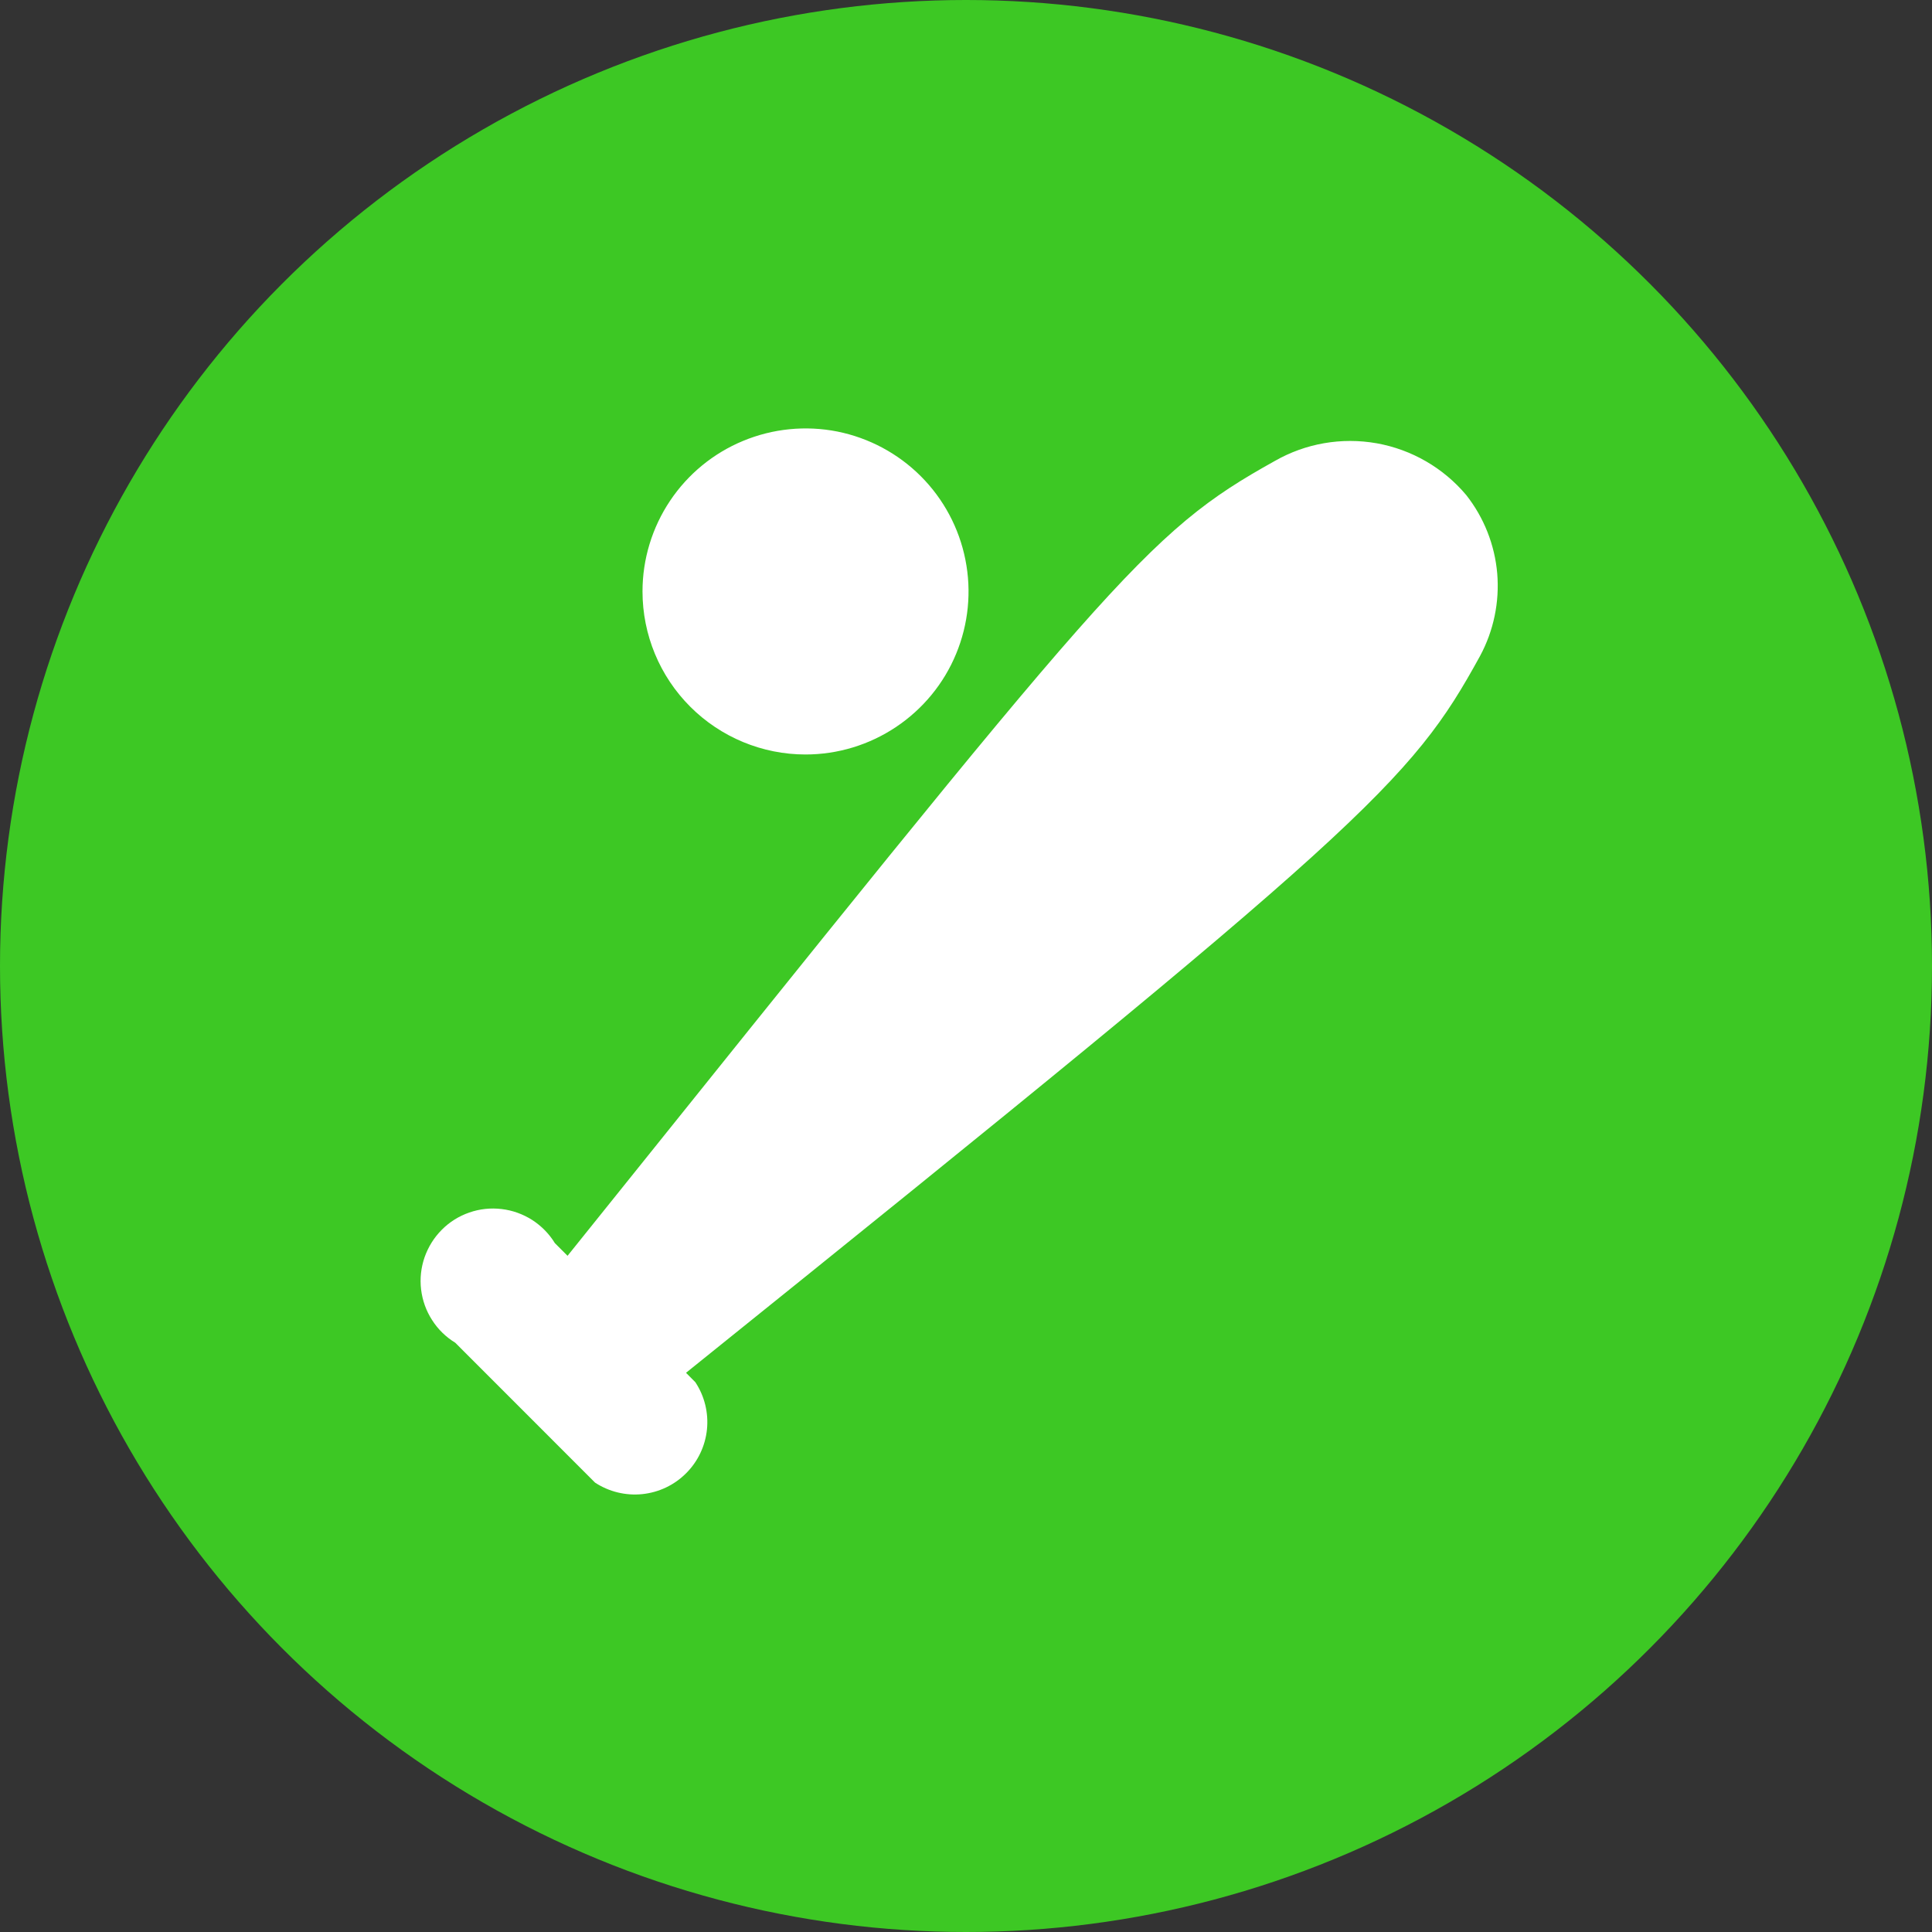 <svg width="25" height="25" viewBox="0 0 25 25" fill="none" xmlns="http://www.w3.org/2000/svg">
<rect x="0" y="0" width="25" height="25" fill="#333333" stroke="none"/>
<circle cx="12.5" cy="12.5" r="12.5" fill="#3DC824"/>
<g clip-path="url(#clip0_302_7125)">
<path d="M10.423 9.763C10.841 9.763 11.248 9.639 11.595 9.407C11.942 9.175 12.213 8.846 12.372 8.461C12.532 8.075 12.574 7.651 12.492 7.242C12.411 6.833 12.21 6.457 11.915 6.162C11.62 5.867 11.244 5.666 10.835 5.584C10.426 5.503 10.002 5.545 9.616 5.705C9.231 5.864 8.901 6.135 8.67 6.481C8.438 6.828 8.314 7.236 8.314 7.653C8.314 8.213 8.536 8.749 8.932 9.145C9.327 9.54 9.864 9.763 10.423 9.763ZM18.973 6.406C18.677 6.054 18.267 5.817 17.814 5.736C17.36 5.656 16.893 5.737 16.494 5.966C14.811 6.903 14.408 7.452 7.344 16.25L7.18 16.086C7.106 15.965 7.005 15.863 6.886 15.786C6.766 15.71 6.631 15.661 6.491 15.645C6.35 15.628 6.207 15.643 6.073 15.69C5.939 15.736 5.817 15.812 5.717 15.913C5.617 16.013 5.541 16.135 5.494 16.269C5.448 16.402 5.432 16.545 5.449 16.686C5.466 16.827 5.514 16.962 5.591 17.081C5.667 17.201 5.77 17.301 5.891 17.375L7.7 19.185C7.88 19.303 8.096 19.356 8.31 19.334C8.525 19.312 8.726 19.217 8.878 19.064C9.031 18.912 9.126 18.711 9.148 18.497C9.17 18.282 9.117 18.066 8.998 17.886L8.877 17.764C17.689 10.677 18.252 10.128 19.152 8.488C19.328 8.161 19.405 7.79 19.374 7.42C19.342 7.051 19.203 6.698 18.973 6.406Z" fill="white"/>
</g>
<defs>
<clipPath id="clip0_302_7125">
<rect width="15" height="15" fill="white" transform="translate(5 5)"/>
</clipPath>
</defs>
</svg>
